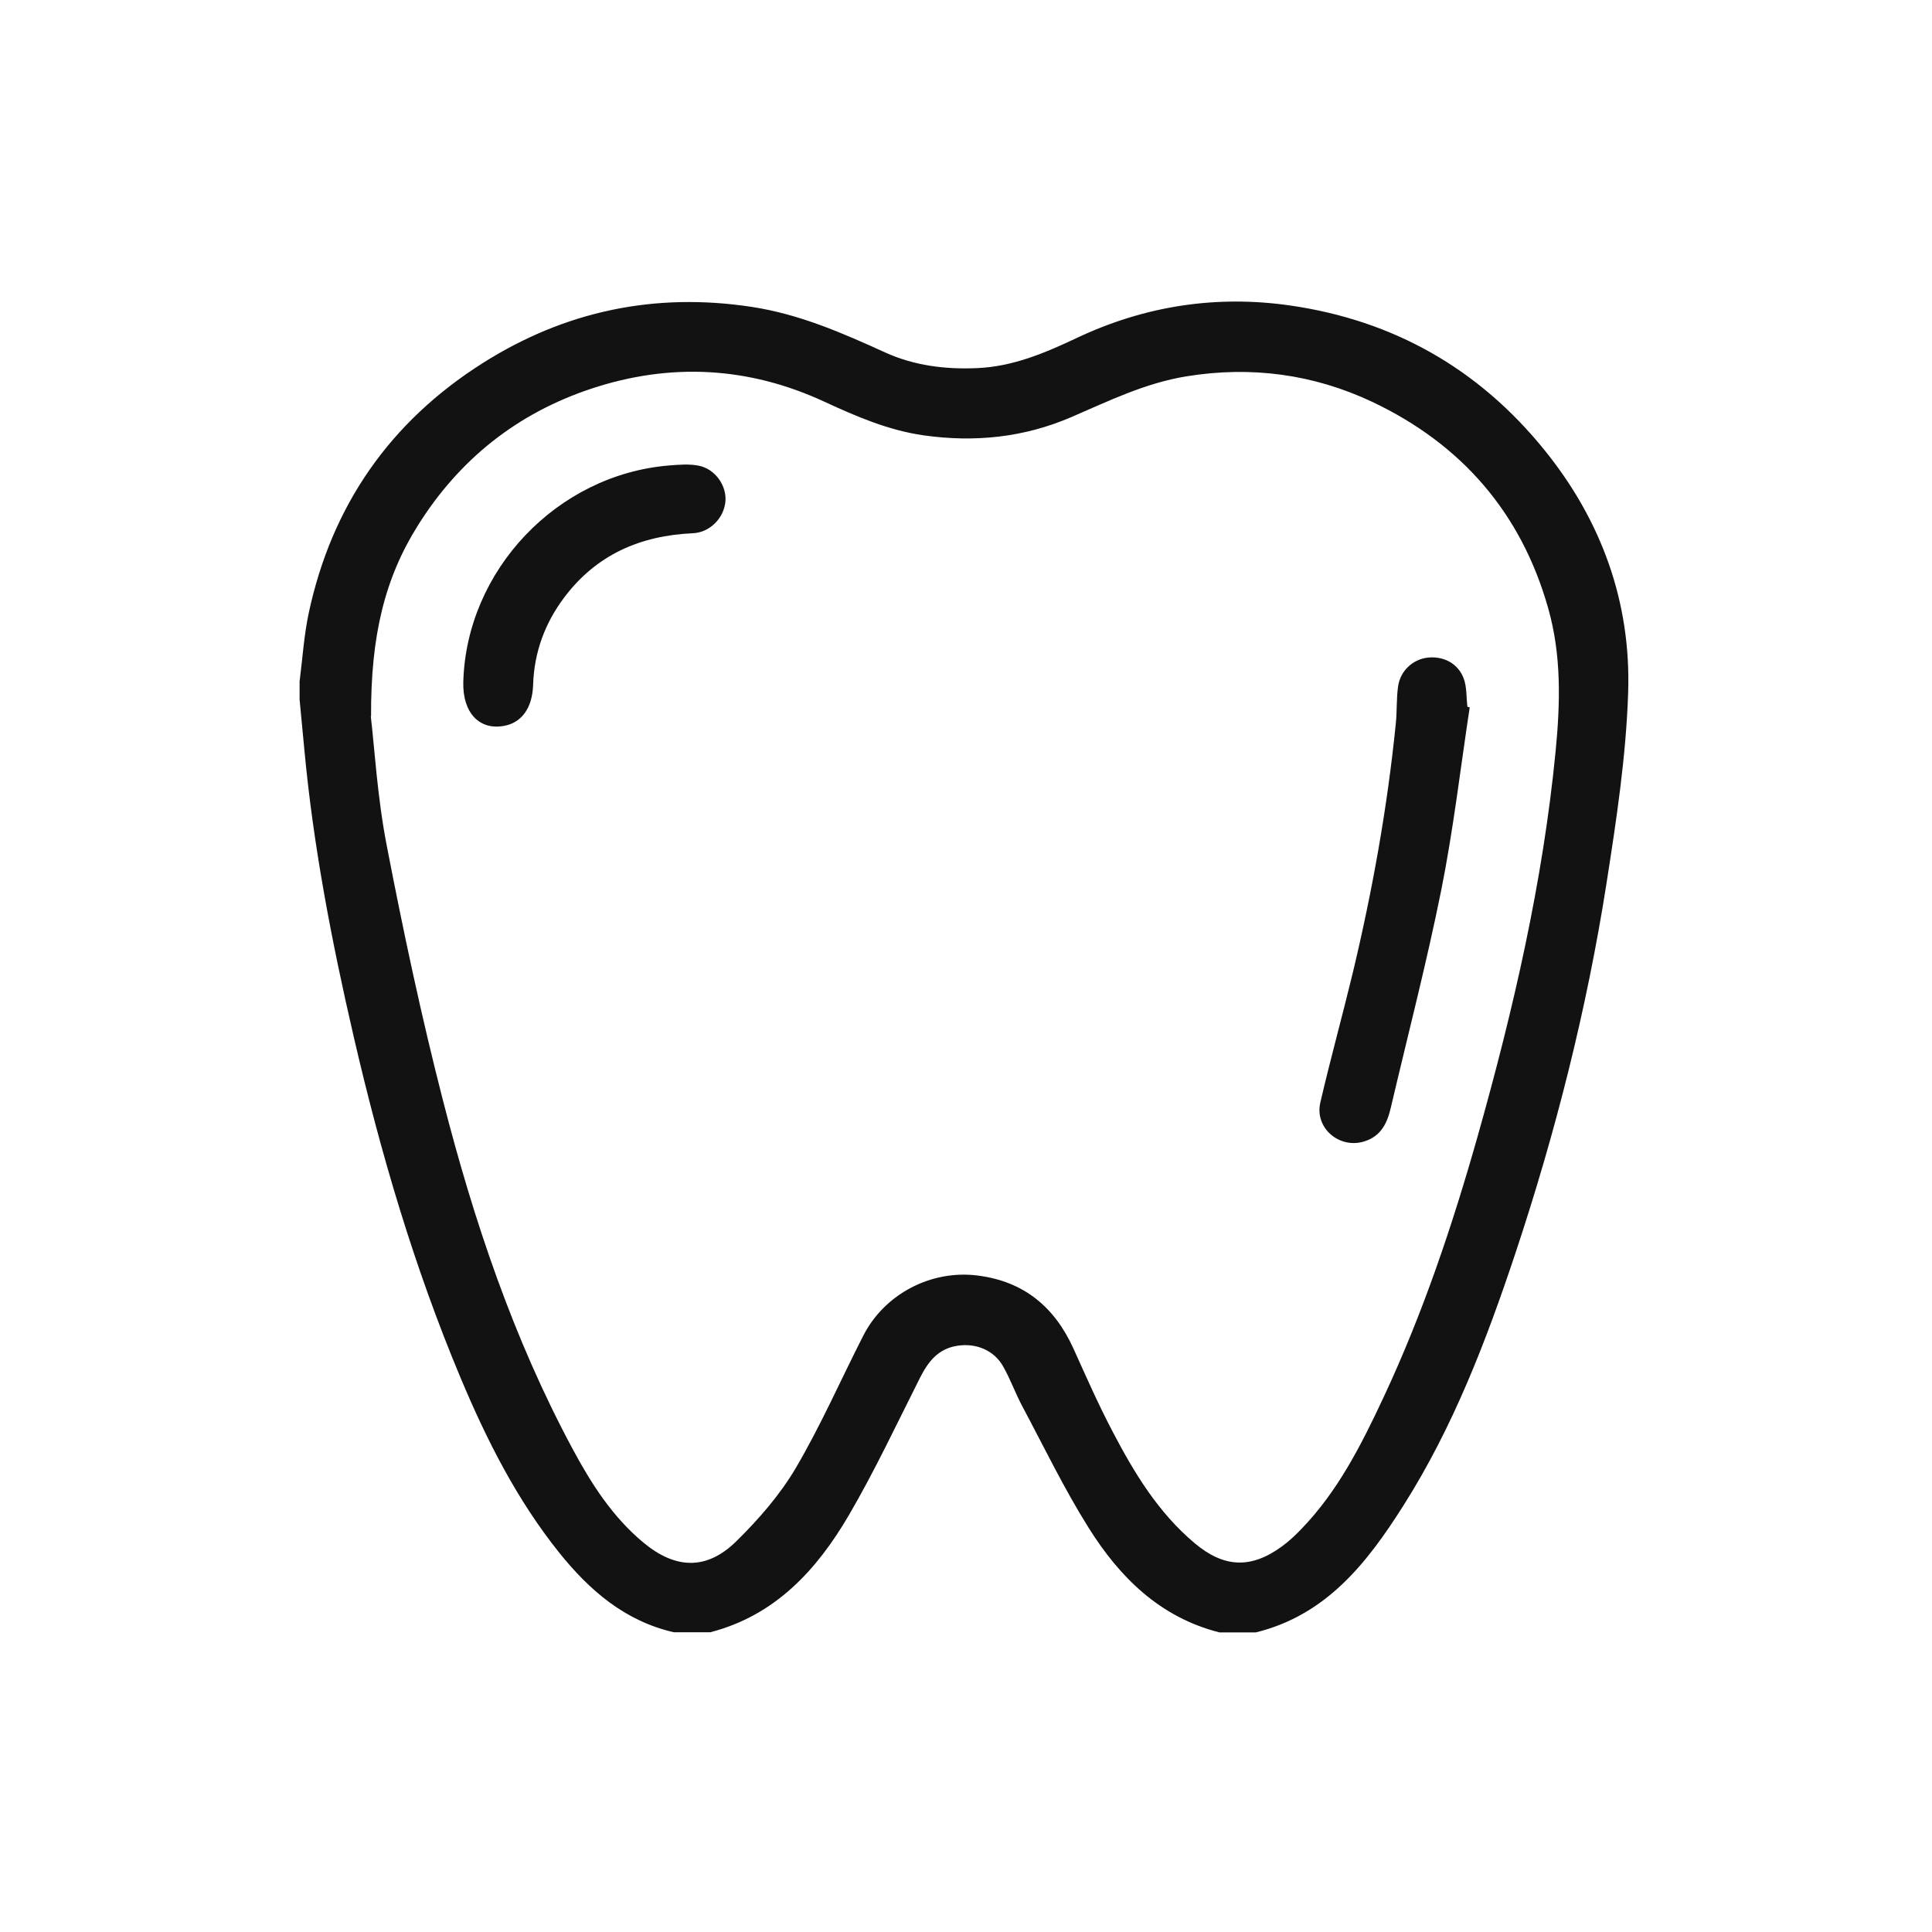<svg xmlns="http://www.w3.org/2000/svg" id="Camada_1" viewBox="0 0 150 150"><defs><style>.cls-1{fill:#121212;stroke-width:0px;}</style></defs><path class="cls-1" d="m23.26,54.32v-1.41c.23-1.79.34-3.6.72-5.36,1.79-8.32,6.31-14.81,13.5-19.36,6.4-4.05,13.38-5.51,20.9-4.36,3.67.56,7,2.01,10.33,3.53,2.27,1.03,4.67,1.33,7.16,1.22,2.79-.12,5.27-1.18,7.73-2.34,5.27-2.49,10.82-3.35,16.58-2.52,8.02,1.16,14.63,4.91,19.73,11.22,4.43,5.47,6.73,11.82,6.5,18.82-.16,4.97-.92,9.95-1.69,14.88-1.53,9.75-3.95,19.29-7.06,28.65-2.27,6.82-4.84,13.52-8.71,19.62-2.8,4.42-5.97,8.49-11.45,9.83h-2.82c-4.63-1.17-7.76-4.29-10.17-8.14-1.9-3.03-3.46-6.27-5.15-9.44-.53-1-.92-2.09-1.48-3.08-.72-1.26-2.1-1.81-3.52-1.6-1.5.22-2.28,1.21-2.92,2.47-1.81,3.59-3.52,7.24-5.54,10.7-2.49,4.25-5.72,7.78-10.76,9.08h-2.82c-3.8-.87-6.55-3.25-8.91-6.19-3.28-4.1-5.62-8.73-7.64-13.54-3.6-8.58-6.22-17.47-8.31-26.52-1.7-7.35-3.13-14.75-3.83-22.28-.12-1.3-.25-2.59-.37-3.89Zm5.53,1.31c.28,2.34.5,6.22,1.23,9.99,1.28,6.64,2.69,13.27,4.37,19.81,2.4,9.36,5.47,18.51,10.07,27.07,1.45,2.7,3.1,5.28,5.5,7.27,2.49,2.07,4.91,2.15,7.2-.1,1.73-1.7,3.38-3.59,4.61-5.67,1.95-3.31,3.5-6.86,5.25-10.29,1.66-3.26,5.28-5.13,8.87-4.68,3.6.45,5.99,2.44,7.46,5.69.98,2.17,1.94,4.35,3.05,6.46,1.67,3.19,3.53,6.26,6.35,8.63,2.27,1.91,4.37,2.01,6.77.26.54-.39,1.04-.86,1.5-1.34,2.85-2.94,4.67-6.55,6.38-10.2,3.08-6.57,5.38-13.43,7.35-20.4,2.76-9.79,5.04-19.67,6.03-29.82.36-3.73.46-7.44-.58-11.09-2.1-7.43-6.75-12.75-13.66-16.02-4.56-2.15-9.4-2.8-14.43-1.98-3.2.52-6.05,1.92-8.97,3.18-3.66,1.57-7.48,1.96-11.43,1.4-2.73-.39-5.21-1.46-7.68-2.6-5.9-2.74-11.98-3.06-18.13-1.02-5.75,1.91-10.25,5.49-13.47,10.64-2.55,4.07-3.65,8.53-3.62,14.81Z"></path><path class="cls-1" d="m114.11,54.91c-.72,4.73-1.27,9.5-2.21,14.19-1.14,5.67-2.6,11.28-3.92,16.91-.28,1.19-.75,2.2-2.06,2.61-1.93.6-3.87-1.04-3.41-3.02.78-3.36,1.7-6.68,2.51-10.03,1.53-6.39,2.69-12.85,3.35-19.39.1-.97.04-1.95.18-2.91.18-1.21,1.16-2.08,2.28-2.21,1.24-.14,2.38.44,2.82,1.64.24.67.19,1.44.28,2.17l.17.05Z"></path><path class="cls-1" d="m35.97,52.96c.23-8.67,7.27-16.1,15.96-16.82.76-.06,1.55-.13,2.29.01,1.3.24,2.22,1.56,2.1,2.8-.12,1.27-1.2,2.39-2.52,2.45-4.08.18-7.49,1.66-9.99,4.98-1.51,2.01-2.34,4.27-2.42,6.8-.06,1.77-.87,2.91-2.22,3.17-1.95.38-3.26-1.01-3.2-3.39Z"></path></svg>